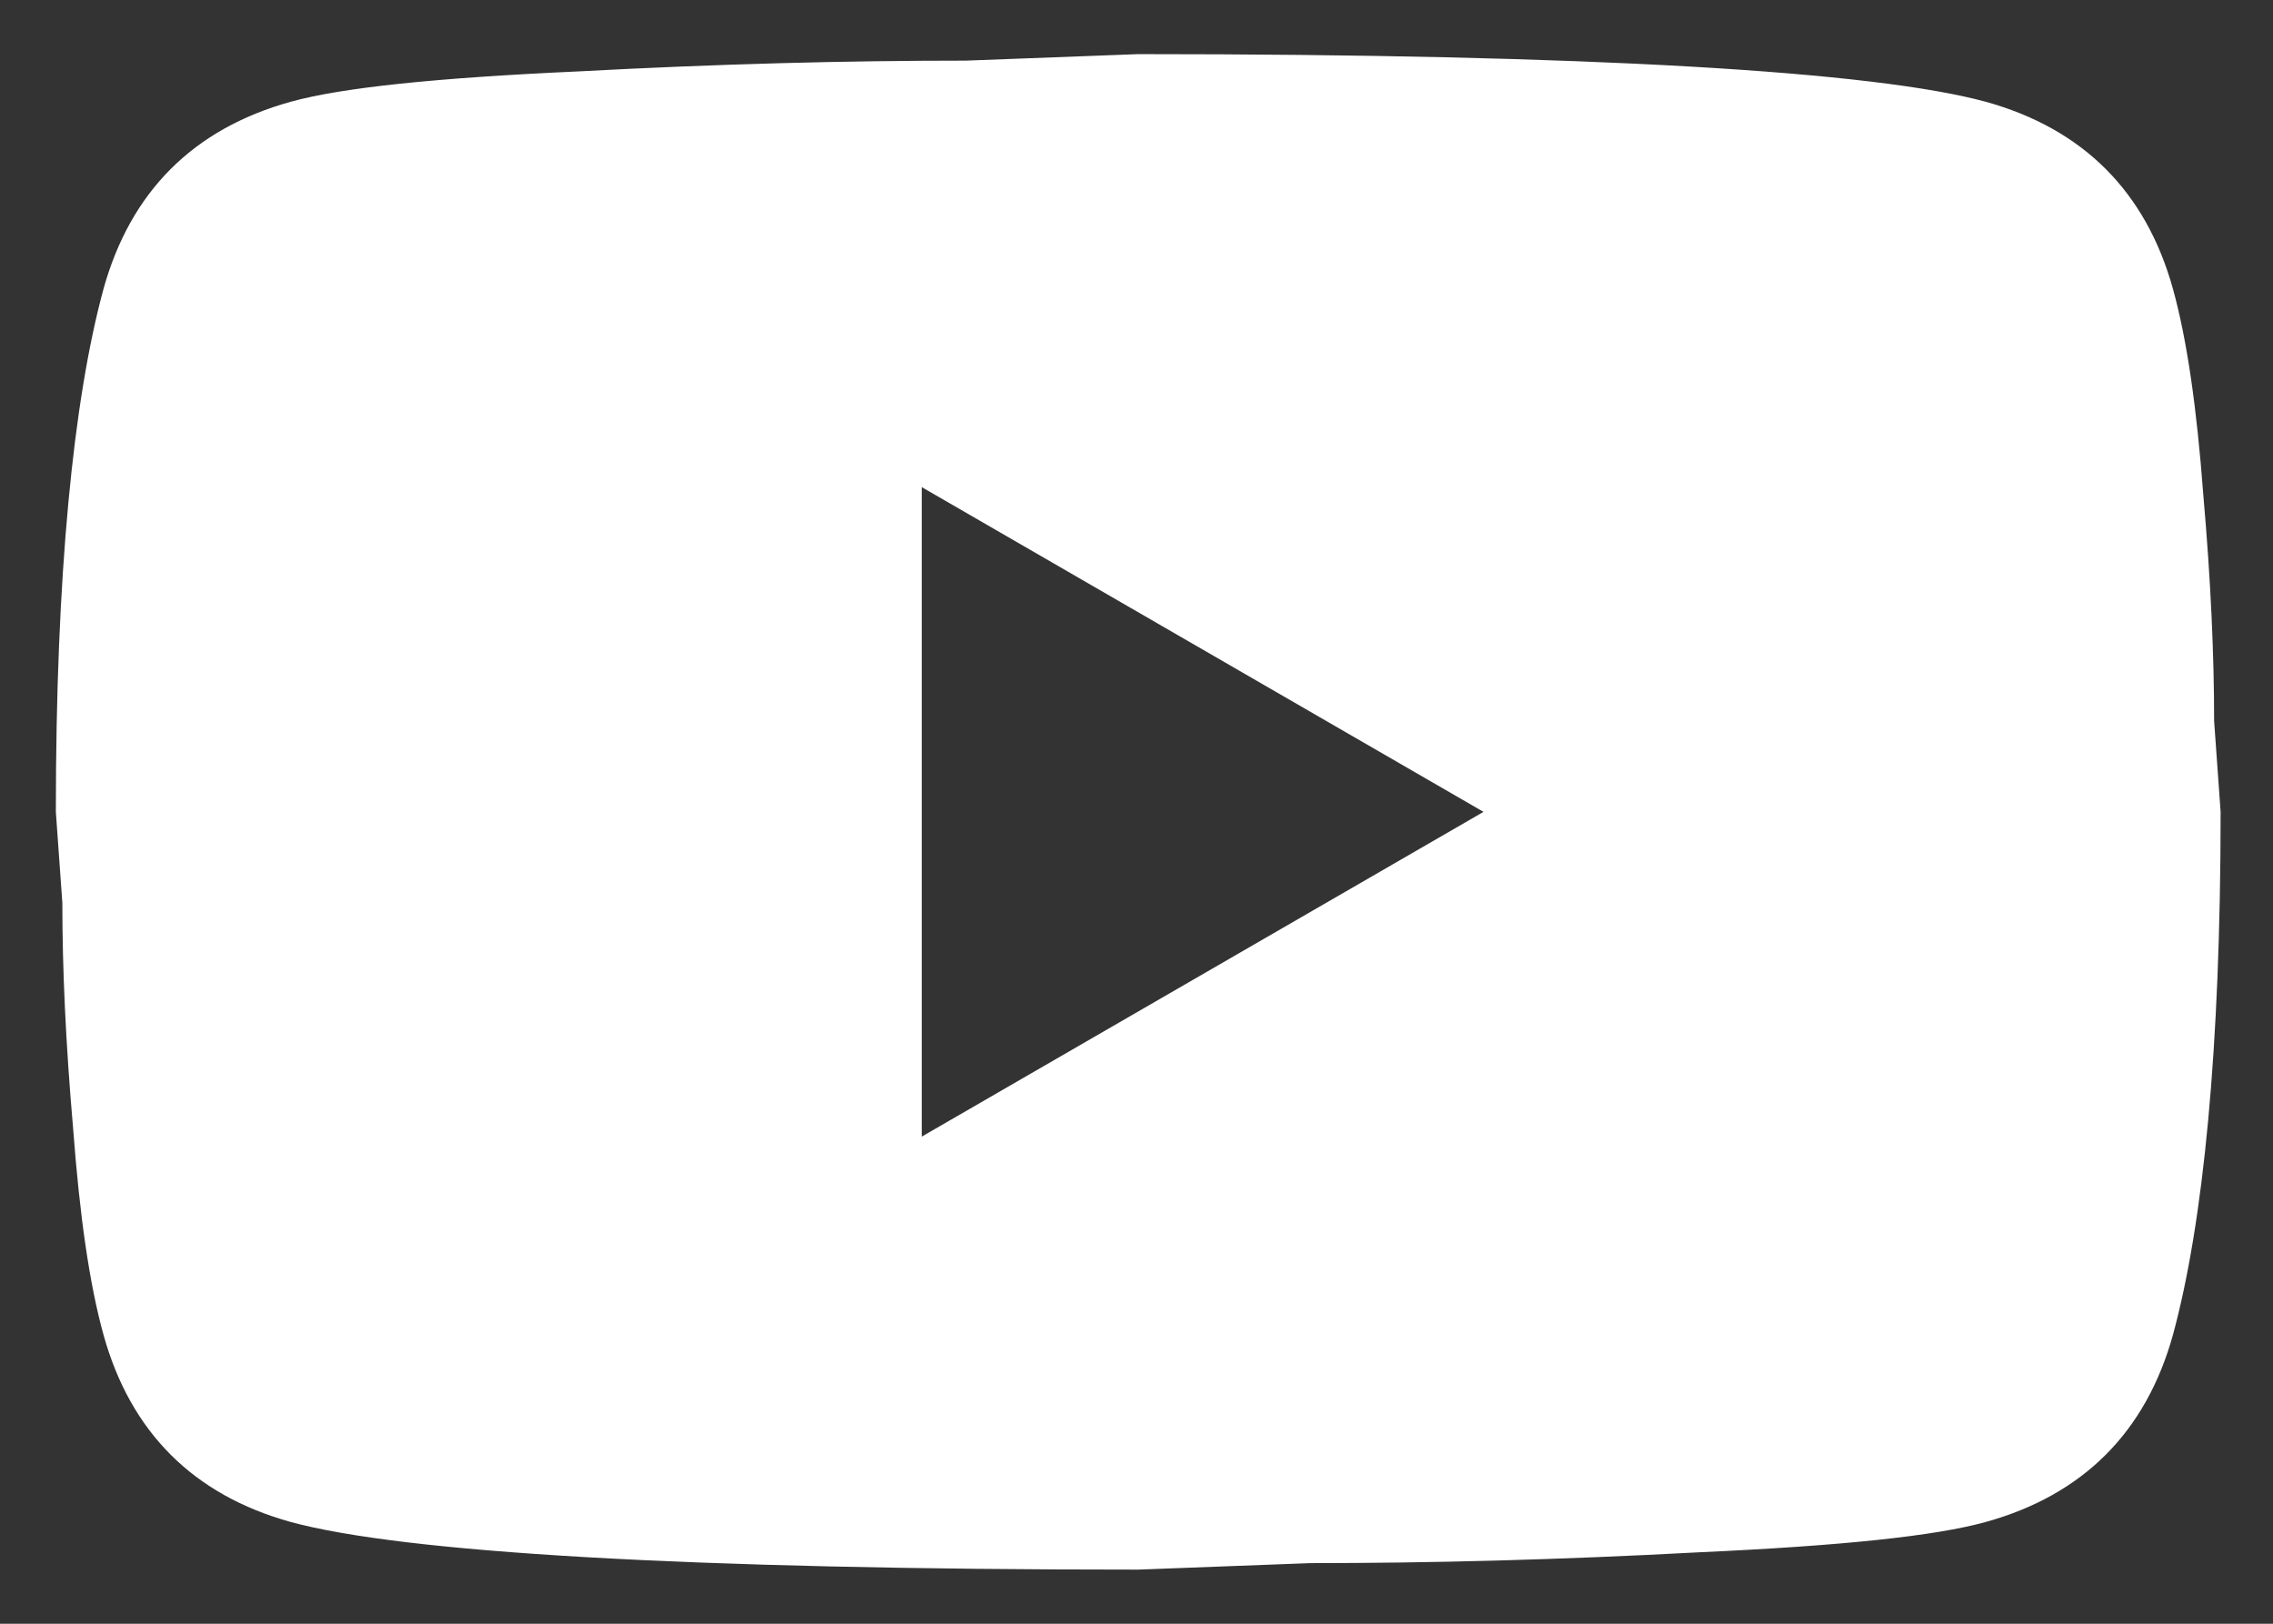 <svg width="21" height="15" viewBox="0 0 21 15" fill="none" xmlns="http://www.w3.org/2000/svg">
  <rect x="0" y="0" width="21" height="15" fill="#333333" stroke="none"/>
  <path d="M8.516 10.5L13.706 7.5L8.516 4.5V10.5ZM20.076 2.67C20.206 3.14 20.296 3.77 20.356 4.57C20.426 5.37 20.456 6.06 20.456 6.66L20.516 7.5C20.516 9.69 20.356 11.3 20.076 12.33C19.826 13.23 19.246 13.81 18.346 14.06C17.876 14.19 17.016 14.28 15.696 14.34C14.396 14.41 13.206 14.44 12.106 14.44L10.516 14.5C6.326 14.5 3.716 14.34 2.686 14.06C1.786 13.81 1.206 13.23 0.956 12.33C0.826 11.86 0.736 11.23 0.676 10.43C0.606 9.63 0.576 8.94 0.576 8.34L0.516 7.5C0.516 5.31 0.676 3.7 0.956 2.67C1.206 1.77 1.786 1.19 2.686 0.94C3.156 0.81 4.016 0.72 5.336 0.66C6.636 0.59 7.826 0.56 8.926 0.56L10.516 0.5C14.706 0.5 17.316 0.66 18.346 0.94C19.246 1.19 19.826 1.77 20.076 2.67Z" fill="white"/>
</svg>

